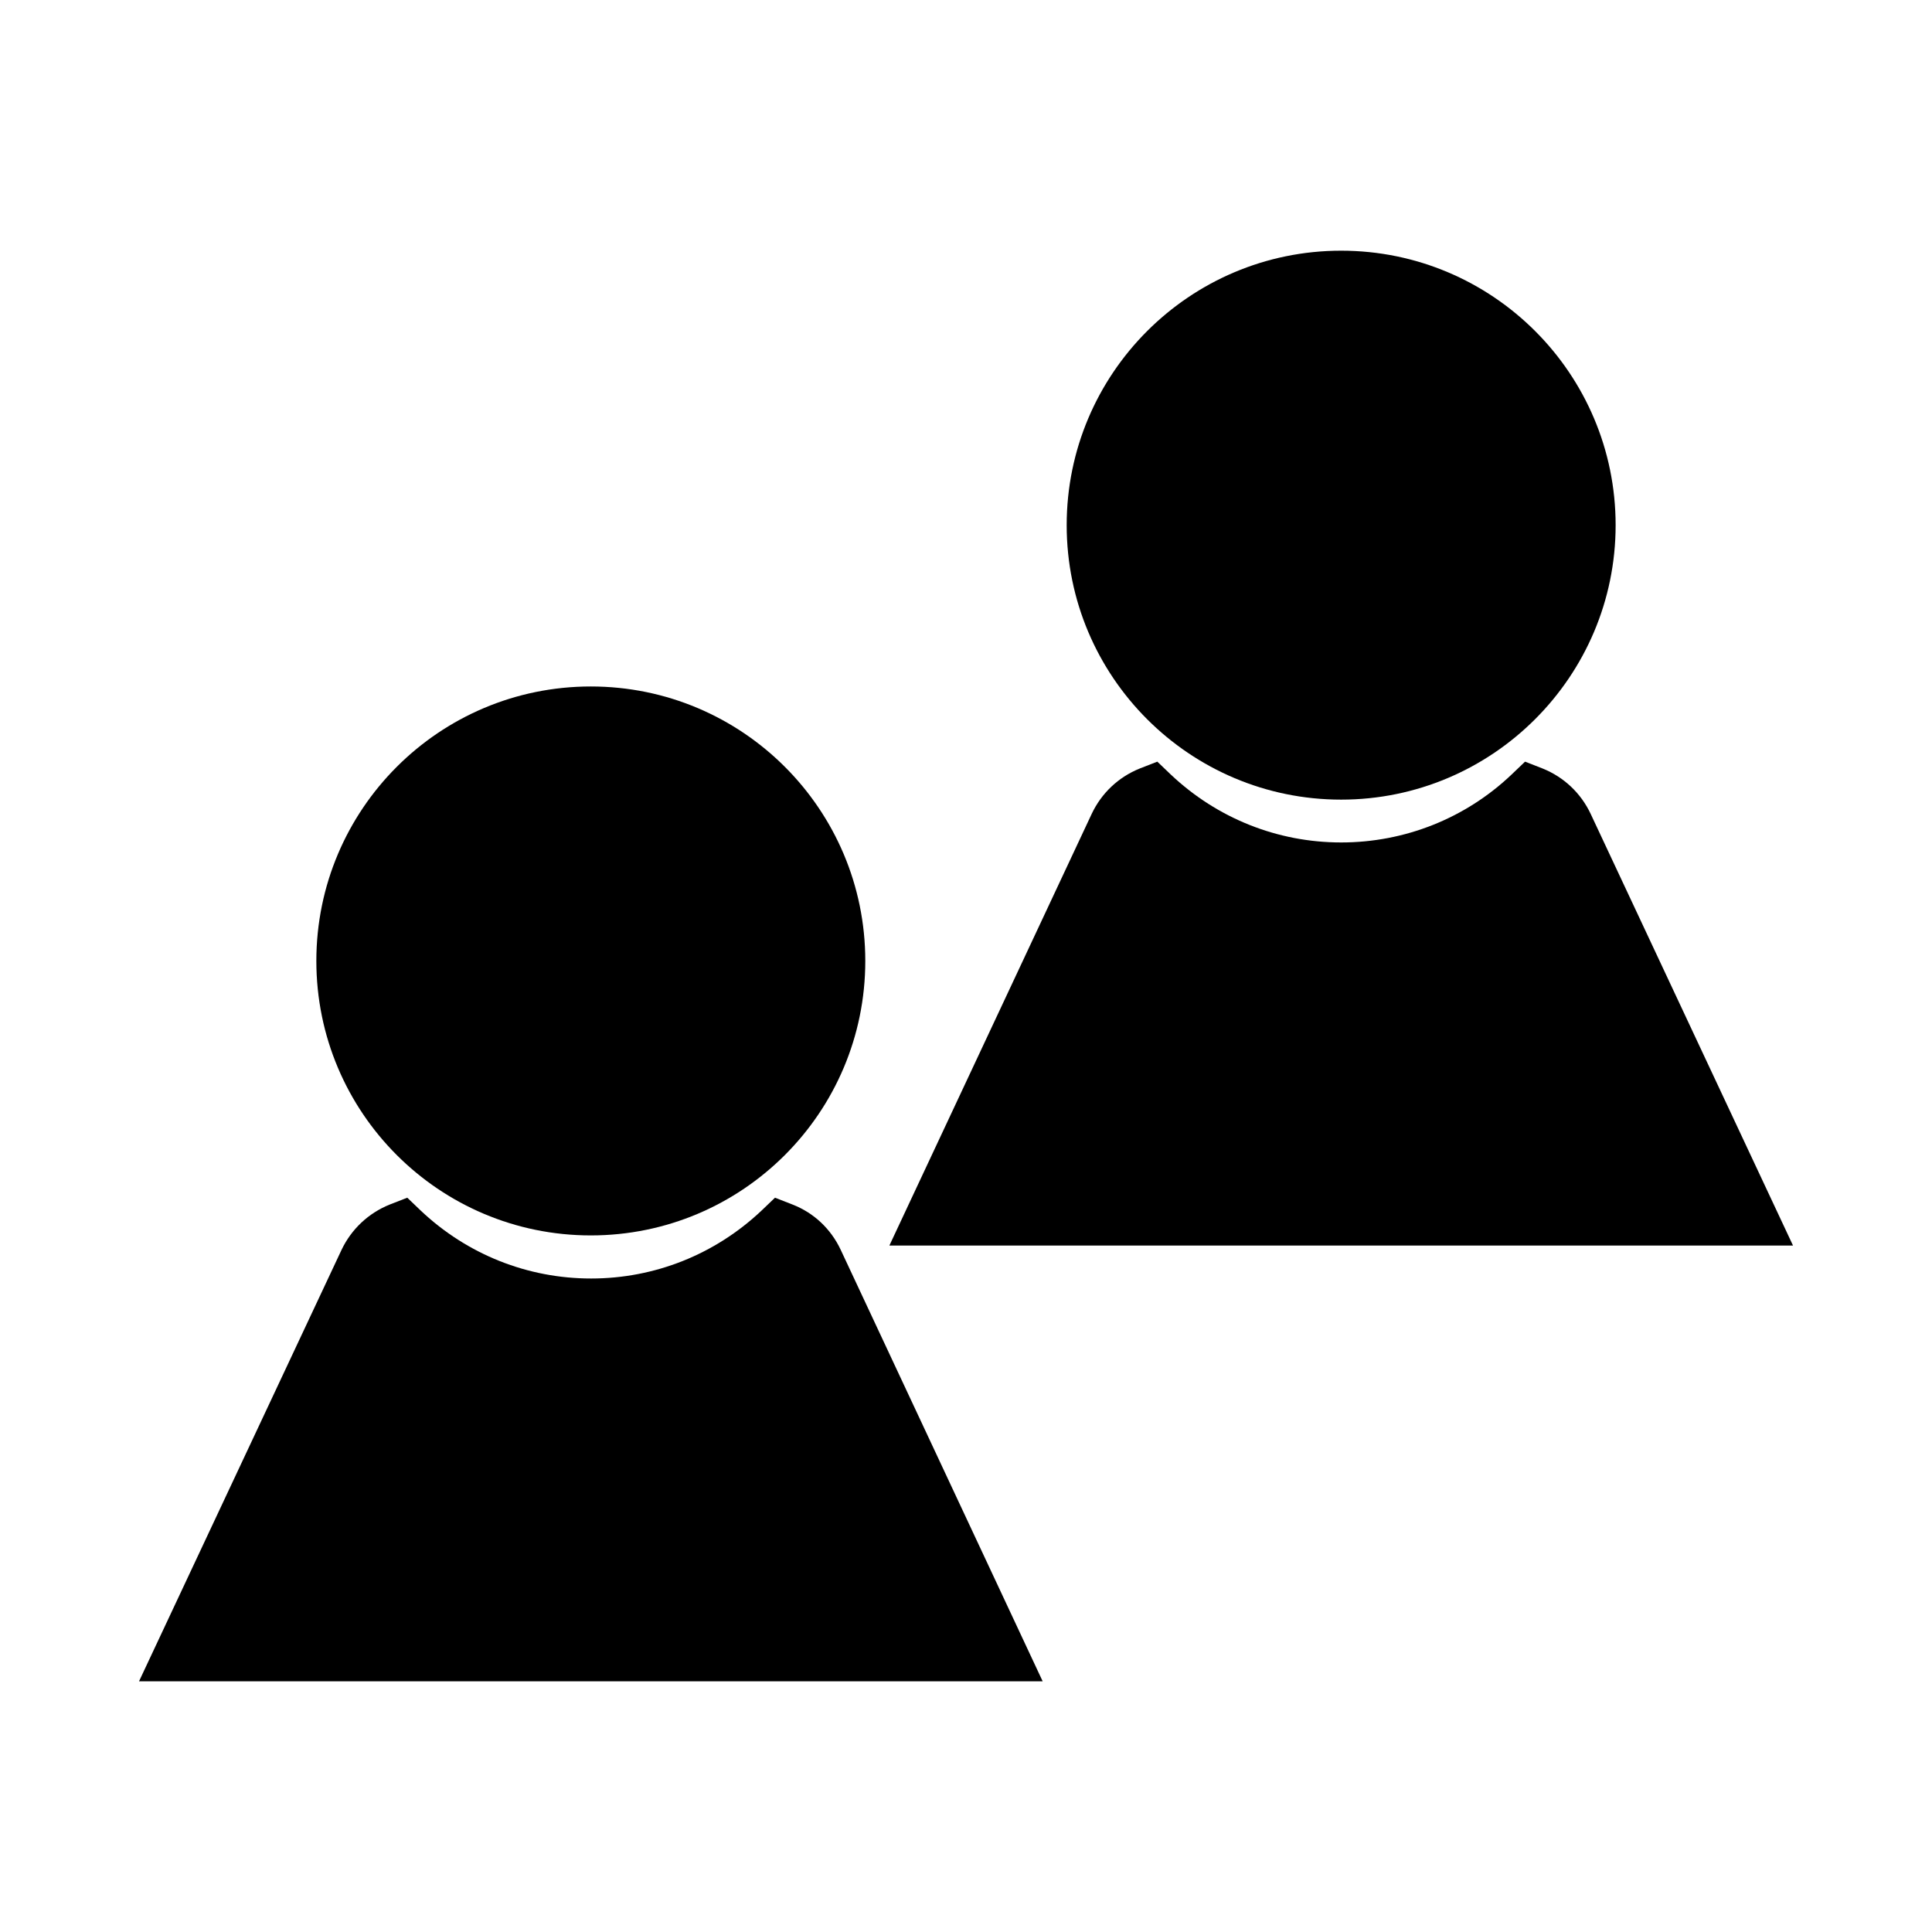 <?xml version="1.0" encoding="UTF-8"?>
<!-- Uploaded to: ICON Repo, www.svgrepo.com, Generator: ICON Repo Mixer Tools -->
<svg fill="#000000" width="800px" height="800px" version="1.1" viewBox="144 144 512 512" xmlns="http://www.w3.org/2000/svg">
 <g>
  <path d="m565.55 359.7c-2.598-5.512-7.086-9.762-12.754-12.043l-4.644-1.812-3.621 3.465c-12.203 11.57-28.262 17.949-45.105 17.949-16.848 0-32.828-6.375-45.105-17.949l-3.621-3.465-4.644 1.812c-5.668 2.281-10.156 6.535-12.754 12.043l-53.609 114.38h239.47z"/>
  <path d="m366.78 475.18c-2.598-5.512-7.086-9.762-12.754-11.965l-4.644-1.812-3.621 3.465c-12.281 11.57-28.262 17.949-45.105 17.949-16.848 0-32.828-6.375-45.105-17.949l-3.621-3.465-4.644 1.812c-5.668 2.281-10.156 6.535-12.754 11.965l-53.688 114.38h239.47z"/>
  <path d="m373.31 398.66c0 40.172-32.566 72.738-72.738 72.738s-72.738-32.566-72.738-72.738 32.566-72.738 72.738-72.738 72.738 32.566 72.738 72.738"/>
  <path d="m499.42 355.91c40.07 0 72.738-32.59 72.738-72.738 0-40.148-32.59-72.738-72.738-72.738s-72.738 32.59-72.738 72.738c0 40.148 32.59 72.738 72.738 72.738z"/>
 </g>
</svg>